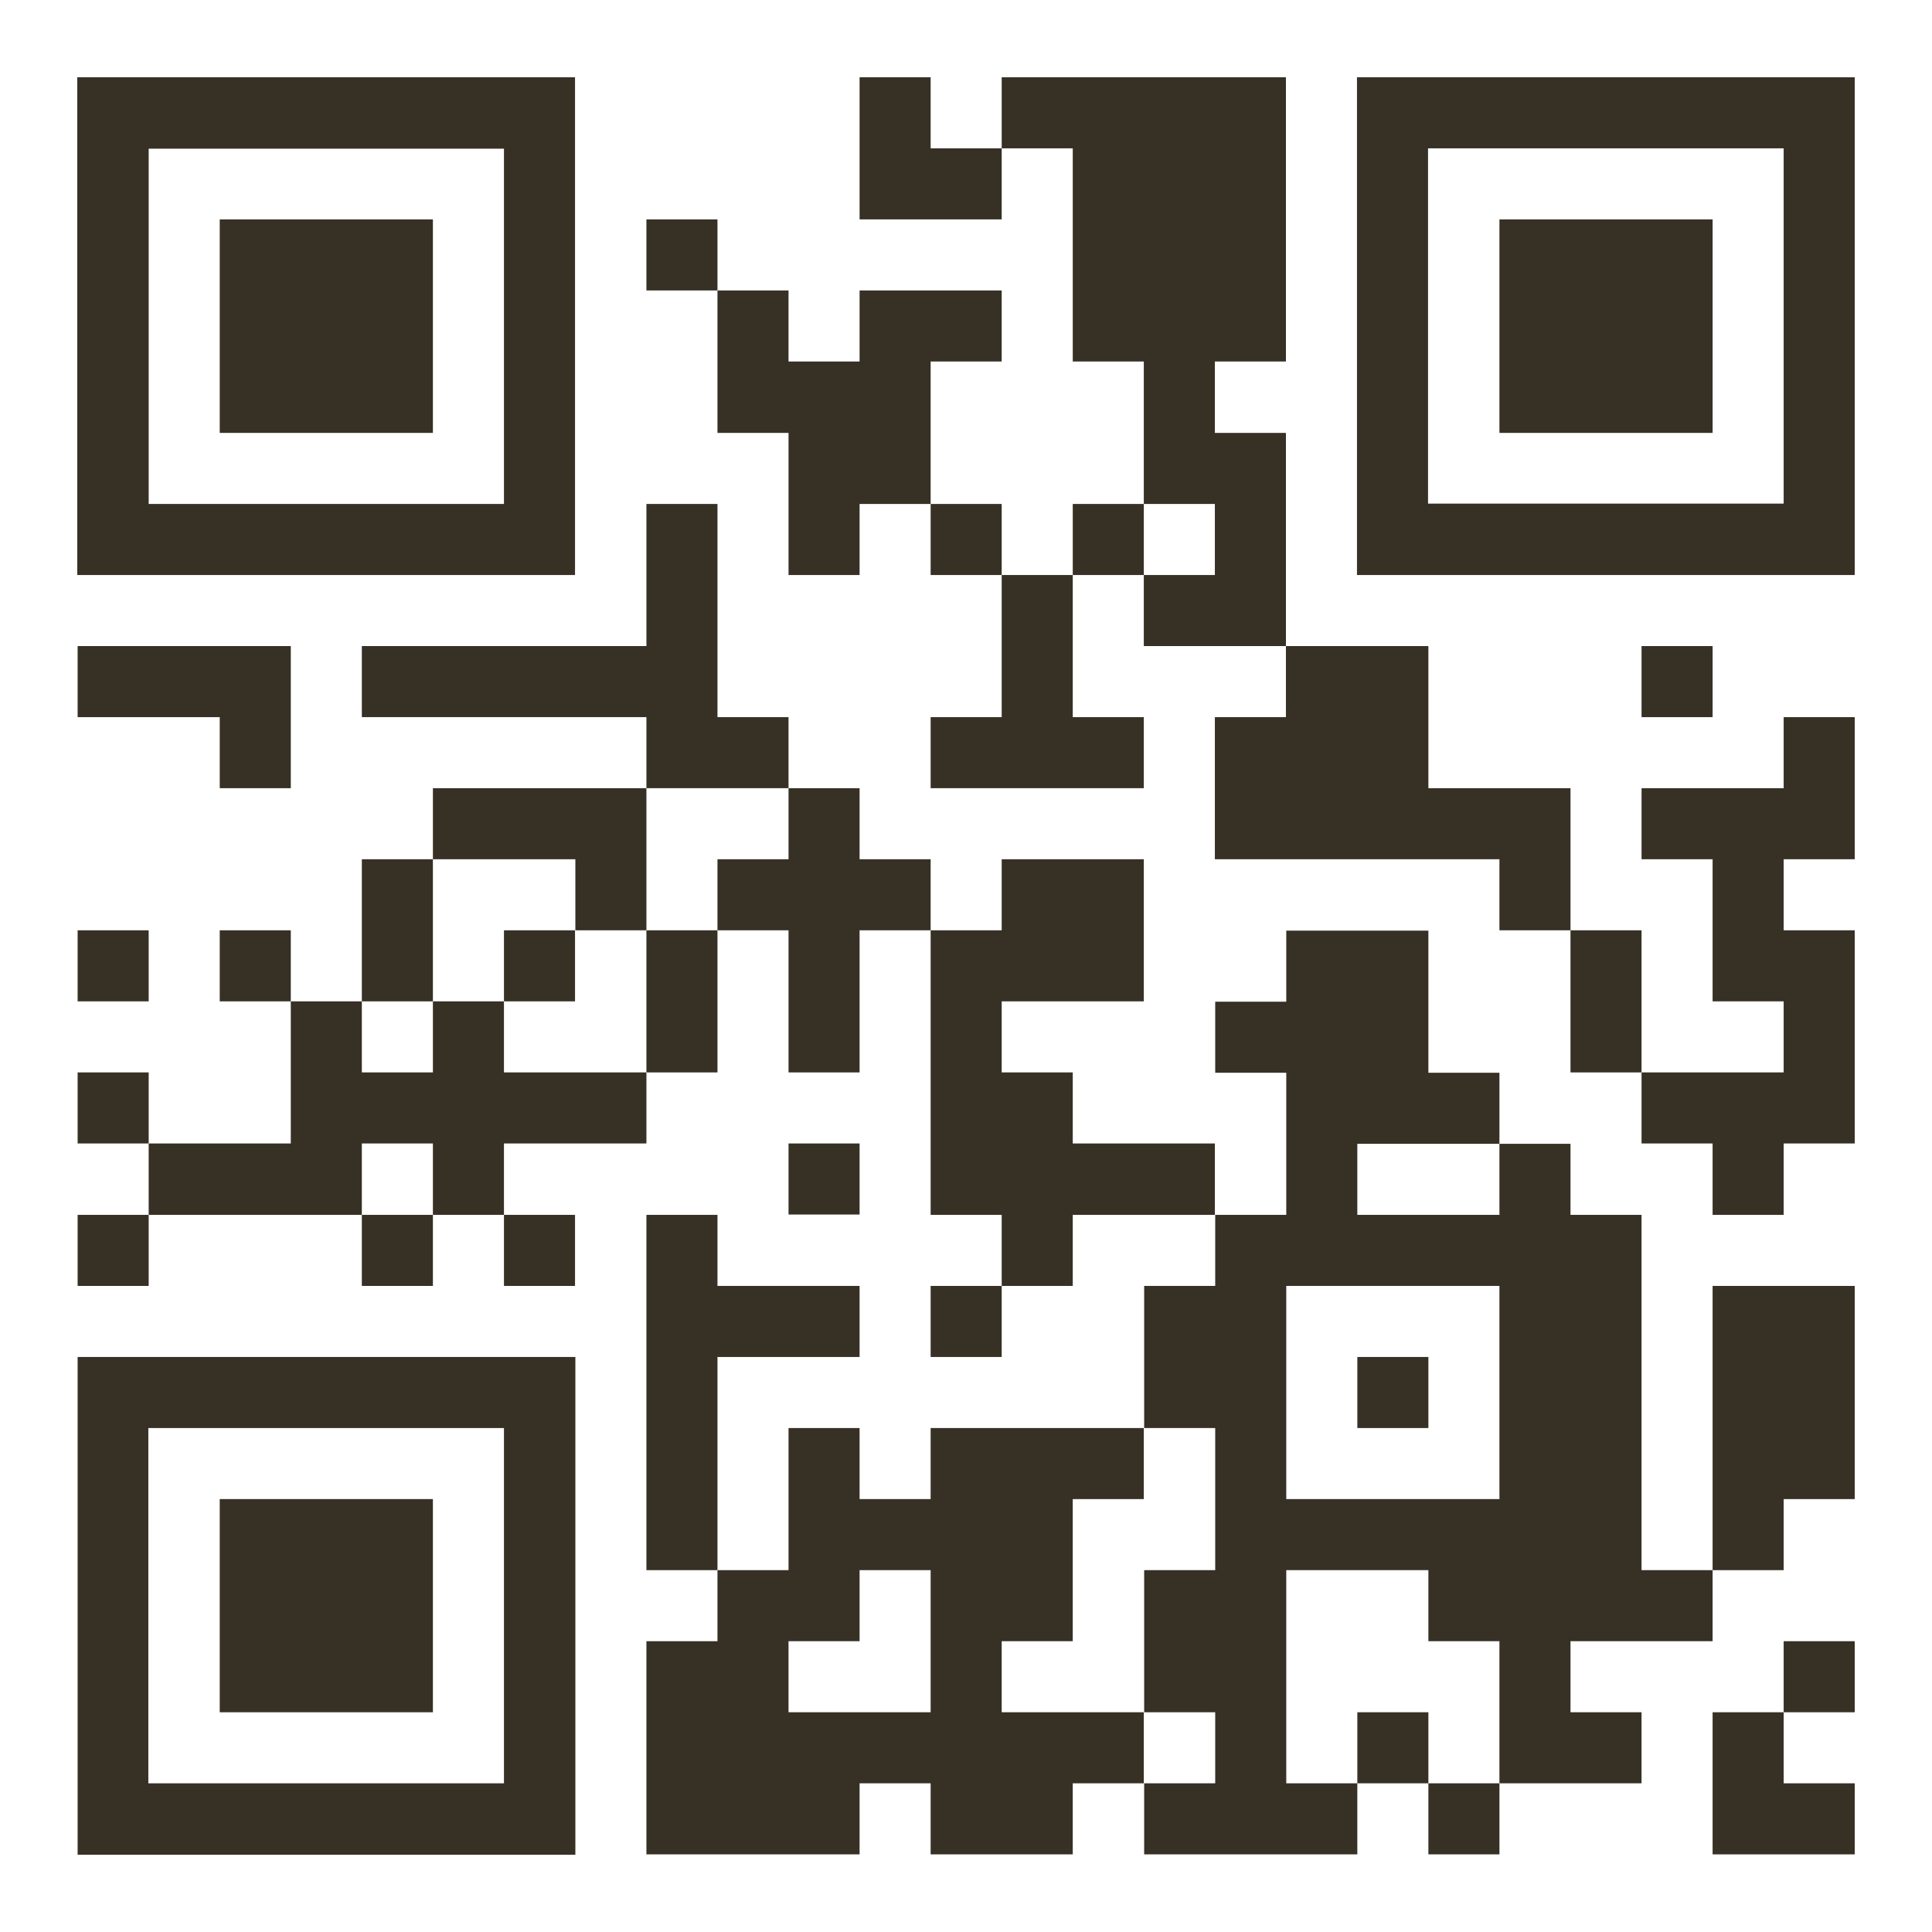 <?xml version="1.0" encoding="UTF-8"?> <svg xmlns="http://www.w3.org/2000/svg" width="500" height="500" viewBox="0 0 500 500" fill="none"><rect width="500" height="500" fill="white"></rect><path d="M240.85 20H222.461V38.389V56.778H240.85H259.239V38.389H240.85V20Z" fill="#373025"></path><path d="M461.61 20H351.185V148.814H480V20H461.61ZM461.61 56.778V130.335H369.575V38.389H461.61V56.778Z" fill="#373025"></path><path d="M185.681 56.779H167.292V75.168H185.681V56.779Z" fill="#373025"></path><path d="M406.444 56.779H388.055V75.168V93.557V112.036H406.444H424.833H443.222V93.557V75.168V56.779H424.833H406.444Z" fill="#373025"></path><path d="M93.645 112.036H112.035V93.557V75.168V56.779H93.645H75.256H56.867V75.168V93.557V112.036H75.256H93.645Z" fill="#373025"></path><path d="M240.849 93.557H259.238V75.168H240.849H222.46V93.557H204.071V75.168H185.682V93.557V112.036H204.071V130.426V148.815H222.46V130.426H240.849V112.036V93.557Z" fill="#373025"></path><path d="M56.869 148.814H148.814V20H20V148.814H56.779H56.869ZM38.479 112.035V38.479H130.425V130.425H38.479V112.035Z" fill="#373025"></path><path d="M259.239 130.425H240.85V148.814H259.239V130.425Z" fill="#373025"></path><path d="M296.018 130.425H277.629V148.814H296.018V130.425Z" fill="#373025"></path><path d="M332.797 130.425V112.035H314.407V93.556H332.797V75.167V56.778V38.389V20H314.407H296.018H277.63H259.24V38.389H277.63V56.778V75.167V93.556H296.018V112.035V130.425H314.407V148.814H296.018V167.203H314.407H332.797V148.814V130.425Z" fill="#373025"></path><path d="M259.239 167.203V185.593H240.85V203.981H259.239H277.629H296.018V185.593H277.629V167.203V148.814H259.239V167.203Z" fill="#373025"></path><path d="M56.869 185.593V203.982H75.258V185.593V167.204H56.869H38.479H20.09V185.593H38.479H56.869Z" fill="#373025"></path><path d="M443.221 167.204H424.832V185.593H443.221V167.204Z" fill="#373025"></path><path d="M204.071 203.981V185.592H185.682V167.203V148.814V130.425H167.293V148.814V167.203H148.904H130.425H112.036H93.646V185.592H112.036H130.425H148.904H167.293V203.981H185.682H204.071Z" fill="#373025"></path><path d="M461.61 203.982H443.221H424.832V222.371H443.221V240.76V259.149H461.61V277.538H443.221H424.832V295.928H443.221V314.407H461.61V295.928H480V277.538V259.149V240.76H461.61V222.371H480V203.982V185.593H461.61V203.982Z" fill="#373025"></path><path d="M148.904 222.372V240.761H167.293V222.372V203.983H148.904H130.425H112.036V222.372H130.425H148.904Z" fill="#373025"></path><path d="M406.442 203.982H388.053H369.664V185.593V167.204H351.275H332.796V185.593H314.406V203.982V222.371H332.796H351.275H369.664H388.053V240.76H406.442V222.371V203.982Z" fill="#373025"></path><path d="M222.46 222.372V203.983H204.071V222.372H185.682V240.761H204.071V259.15V277.539H222.46V259.15V240.761H240.849V222.372H222.46Z" fill="#373025"></path><path d="M38.479 240.761H20.09V259.15H38.479V240.761Z" fill="#373025"></path><path d="M75.256 240.761H56.867V259.15H75.256V240.761Z" fill="#373025"></path><path d="M112.036 240.762V222.372H93.646V240.762V259.15H112.036V240.762Z" fill="#373025"></path><path d="M148.814 240.761H130.425V259.15H148.814V240.761Z" fill="#373025"></path><path d="M167.292 259.15V277.539H185.681V259.15V240.761H167.292V259.15Z" fill="#373025"></path><path d="M424.831 240.761H406.442V259.15V277.539H424.831V259.15V240.761Z" fill="#373025"></path><path d="M38.479 277.538H20.09V295.928H38.479V277.538Z" fill="#373025"></path><path d="M130.424 277.538V259.149H112.035V277.538H93.645V259.149H75.256V277.538V295.927H56.867H38.477V314.406H56.867H75.256H93.645V295.927H112.035V314.406H130.424V295.927H148.903H167.292V277.538H148.903H130.424Z" fill="#373025"></path><path d="M222.461 295.928H204.071V314.317H222.461V295.928Z" fill="#373025"></path><path d="M296.018 295.929H277.629V277.539H259.239V259.15H277.629H296.018V240.762V222.372H277.629H259.239V240.762H240.85V259.15V277.539V295.929V314.408H259.239V332.797H277.629V314.408H296.018H314.407V295.929H296.018Z" fill="#373025"></path><path d="M38.479 314.407H20.09V332.796H38.479V314.407Z" fill="#373025"></path><path d="M112.036 314.407H93.646V332.796H112.036V314.407Z" fill="#373025"></path><path d="M148.814 314.407H130.425V332.796H148.814V314.407Z" fill="#373025"></path><path d="M259.239 332.797H240.85V351.186H259.239V332.797Z" fill="#373025"></path><path d="M443.221 332.797V351.186V369.575V387.964V406.354H461.61V387.964H479.999V369.575V351.186V332.797H461.61H443.221Z" fill="#373025"></path><path d="M112.036 351.186H20.09V480H148.904V351.186H112.126H112.036ZM130.425 387.964V461.521H38.389V369.575H130.425V387.964Z" fill="#373025"></path><path d="M369.665 351.186H351.276V369.575H369.665V351.186Z" fill="#373025"></path><path d="M185.681 369.575V351.186H204.07H222.46V332.796H204.07H185.681V314.407H167.292V332.796V351.186V369.575V387.964V406.353H185.681V387.964V369.575Z" fill="#373025"></path><path d="M75.256 387.963H56.867V406.352V424.741V443.131H75.256H93.645H112.035V424.741V406.352V387.963H93.645H75.256Z" fill="#373025"></path><path d="M424.831 387.962V314.406H406.442V296.017H388.053V314.406H351.274V296.017H388.053V277.627H369.663V240.85H332.885V259.239H314.496V277.627H332.885V314.406H314.496V332.795H296.107V369.573H314.496V406.351H296.107V443.13H314.496V461.519H296.107V479.908H351.274V461.519H332.885V406.351H369.663V424.74H388.053V461.519H424.831V443.13H406.442V424.74H443.22V406.351H424.831V387.962ZM351.274 387.962H332.885V332.795H388.053V387.962H351.274Z" fill="#373025"></path><path d="M480 424.742H461.61V443.131H480V424.742Z" fill="#373025"></path><path d="M277.627 443.13H259.238V424.741H277.627V387.963H296.016V369.574H240.849V387.963H222.46V369.574H204.07V406.352H185.681V424.741H167.292V479.908H222.46V461.519H240.849V479.908H277.627V461.519H296.016V443.13H277.627ZM222.46 443.13H204.07V424.741H222.46V406.352H240.849V443.13H222.46Z" fill="#373025"></path><path d="M369.665 443.131H351.276V461.52H369.665V443.131Z" fill="#373025"></path><path d="M443.221 461.52V479.909H461.61H479.999V461.52H461.61V443.131H443.221V461.52Z" fill="#373025"></path><path d="M388.055 461.519H369.665V479.908H388.055V461.519Z" fill="#373025"></path></svg> 